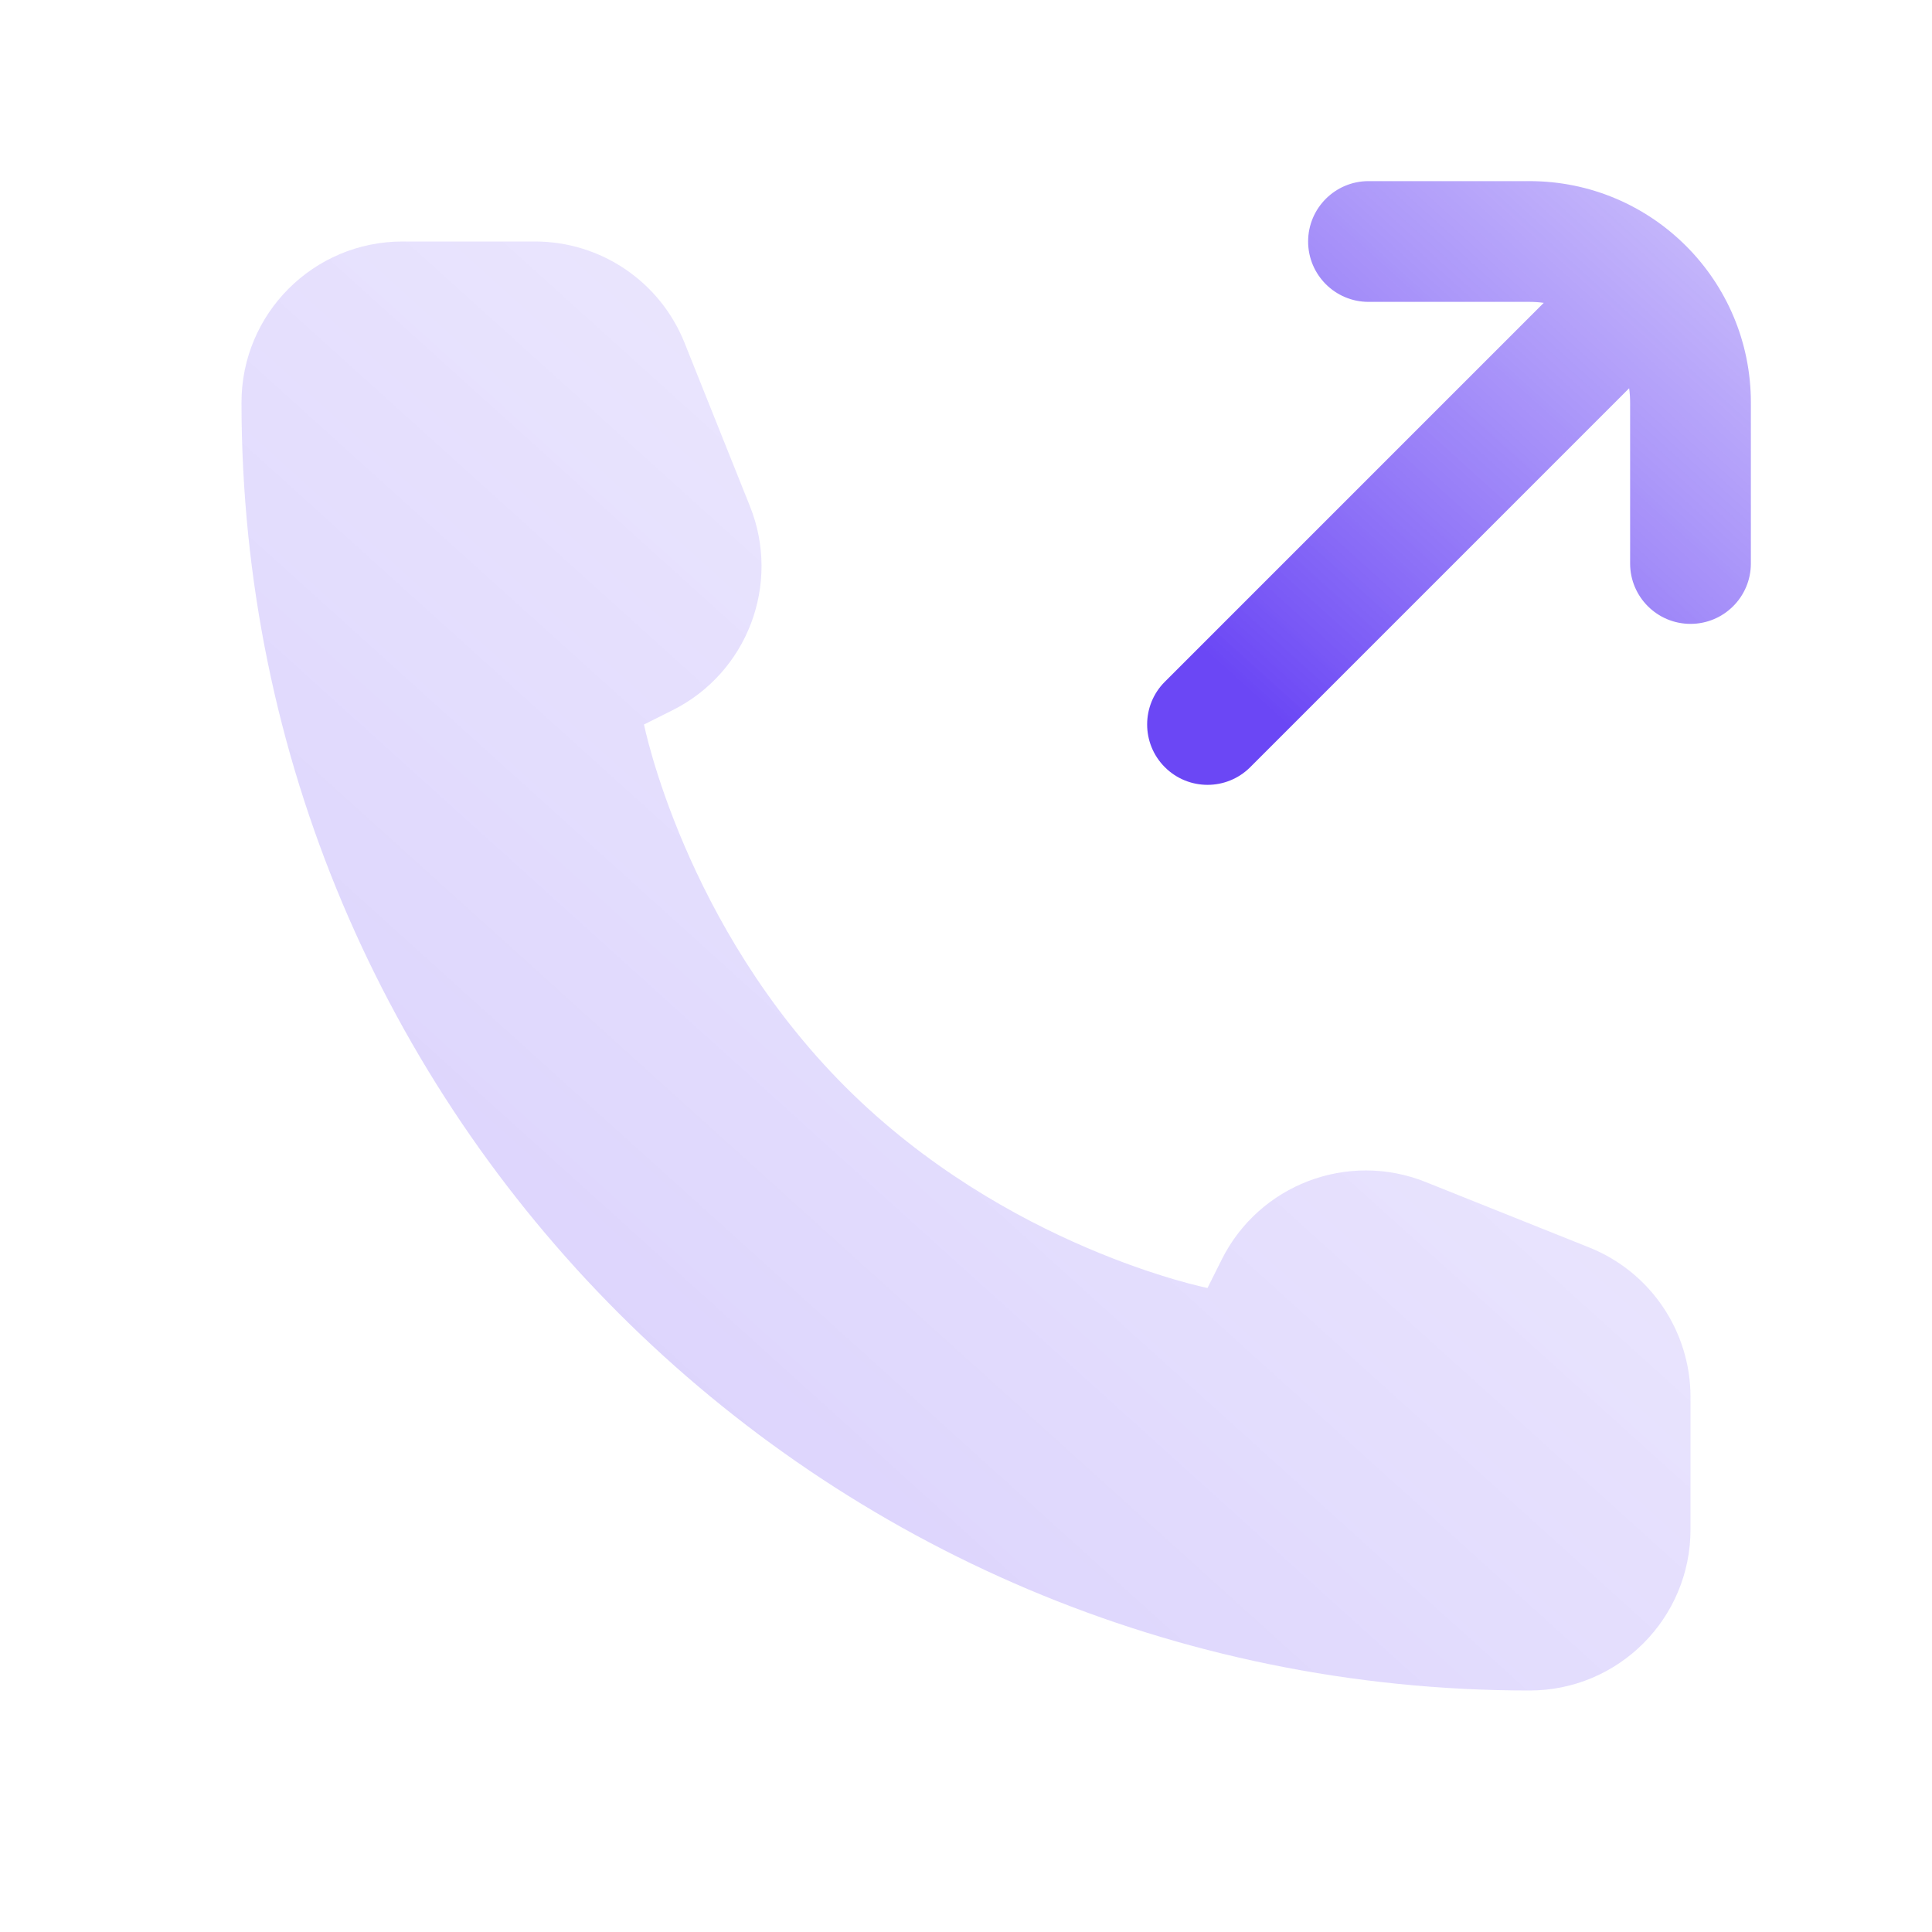 <svg fill="none" height="24" viewBox="0 0 24 24" width="24" xmlns="http://www.w3.org/2000/svg" xmlns:xlink="http://www.w3.org/1999/xlink"><linearGradient id="a"><stop offset="0" stop-color="#6b47f5"/><stop offset="1" stop-color="#fff" stop-opacity="0"/></linearGradient><linearGradient id="b" gradientUnits="userSpaceOnUse" x1="16.096" x2="30.416" xlink:href="#a" y1="9.133" y2="-6.727"/><linearGradient id="c" gradientUnits="userSpaceOnUse" x1="7.431" x2="41.797" xlink:href="#a" y1="19.519" y2="-18.545"/><path clip-rule="evenodd" d="m16.25 3c0-.414.336-.75.75-.75h2c1.519 0 2.75 1.231 2.75 2.75v2c0 .414-.336.75-.75.75s-.75-.336-.75-.75v-2c0-.06-.004-.119-.012-.177l-4.707 4.707c-.293.293-.768.293-1.061 0s-.293-.768 0-1.061l4.707-4.707c-.058-.008-.117-.012-.177-.012h-2c-.414 0-.75-.336-.75-.75z" fill="url(#b)" fill-rule="evenodd"/><path d="m21 19v-1.646c0-.818-.498-1.553-1.257-1.857l-2.034-.814c-.966-.386-2.066.032-2.532.963l-.177.354s-2.5-.5-4.5-2.5-2.5-4.5-2.5-4.5l.354-.177c.93-.465 1.349-1.566.963-2.532l-.814-2.034c-.304-.759-1.039-1.257-1.857-1.257h-1.646c-1.105 0-2 .895-2 2 0 8.837 7.163 16 16 16 1.105 0 2-.895 2-2z" fill="url(#c)" opacity=".25"/></svg>
